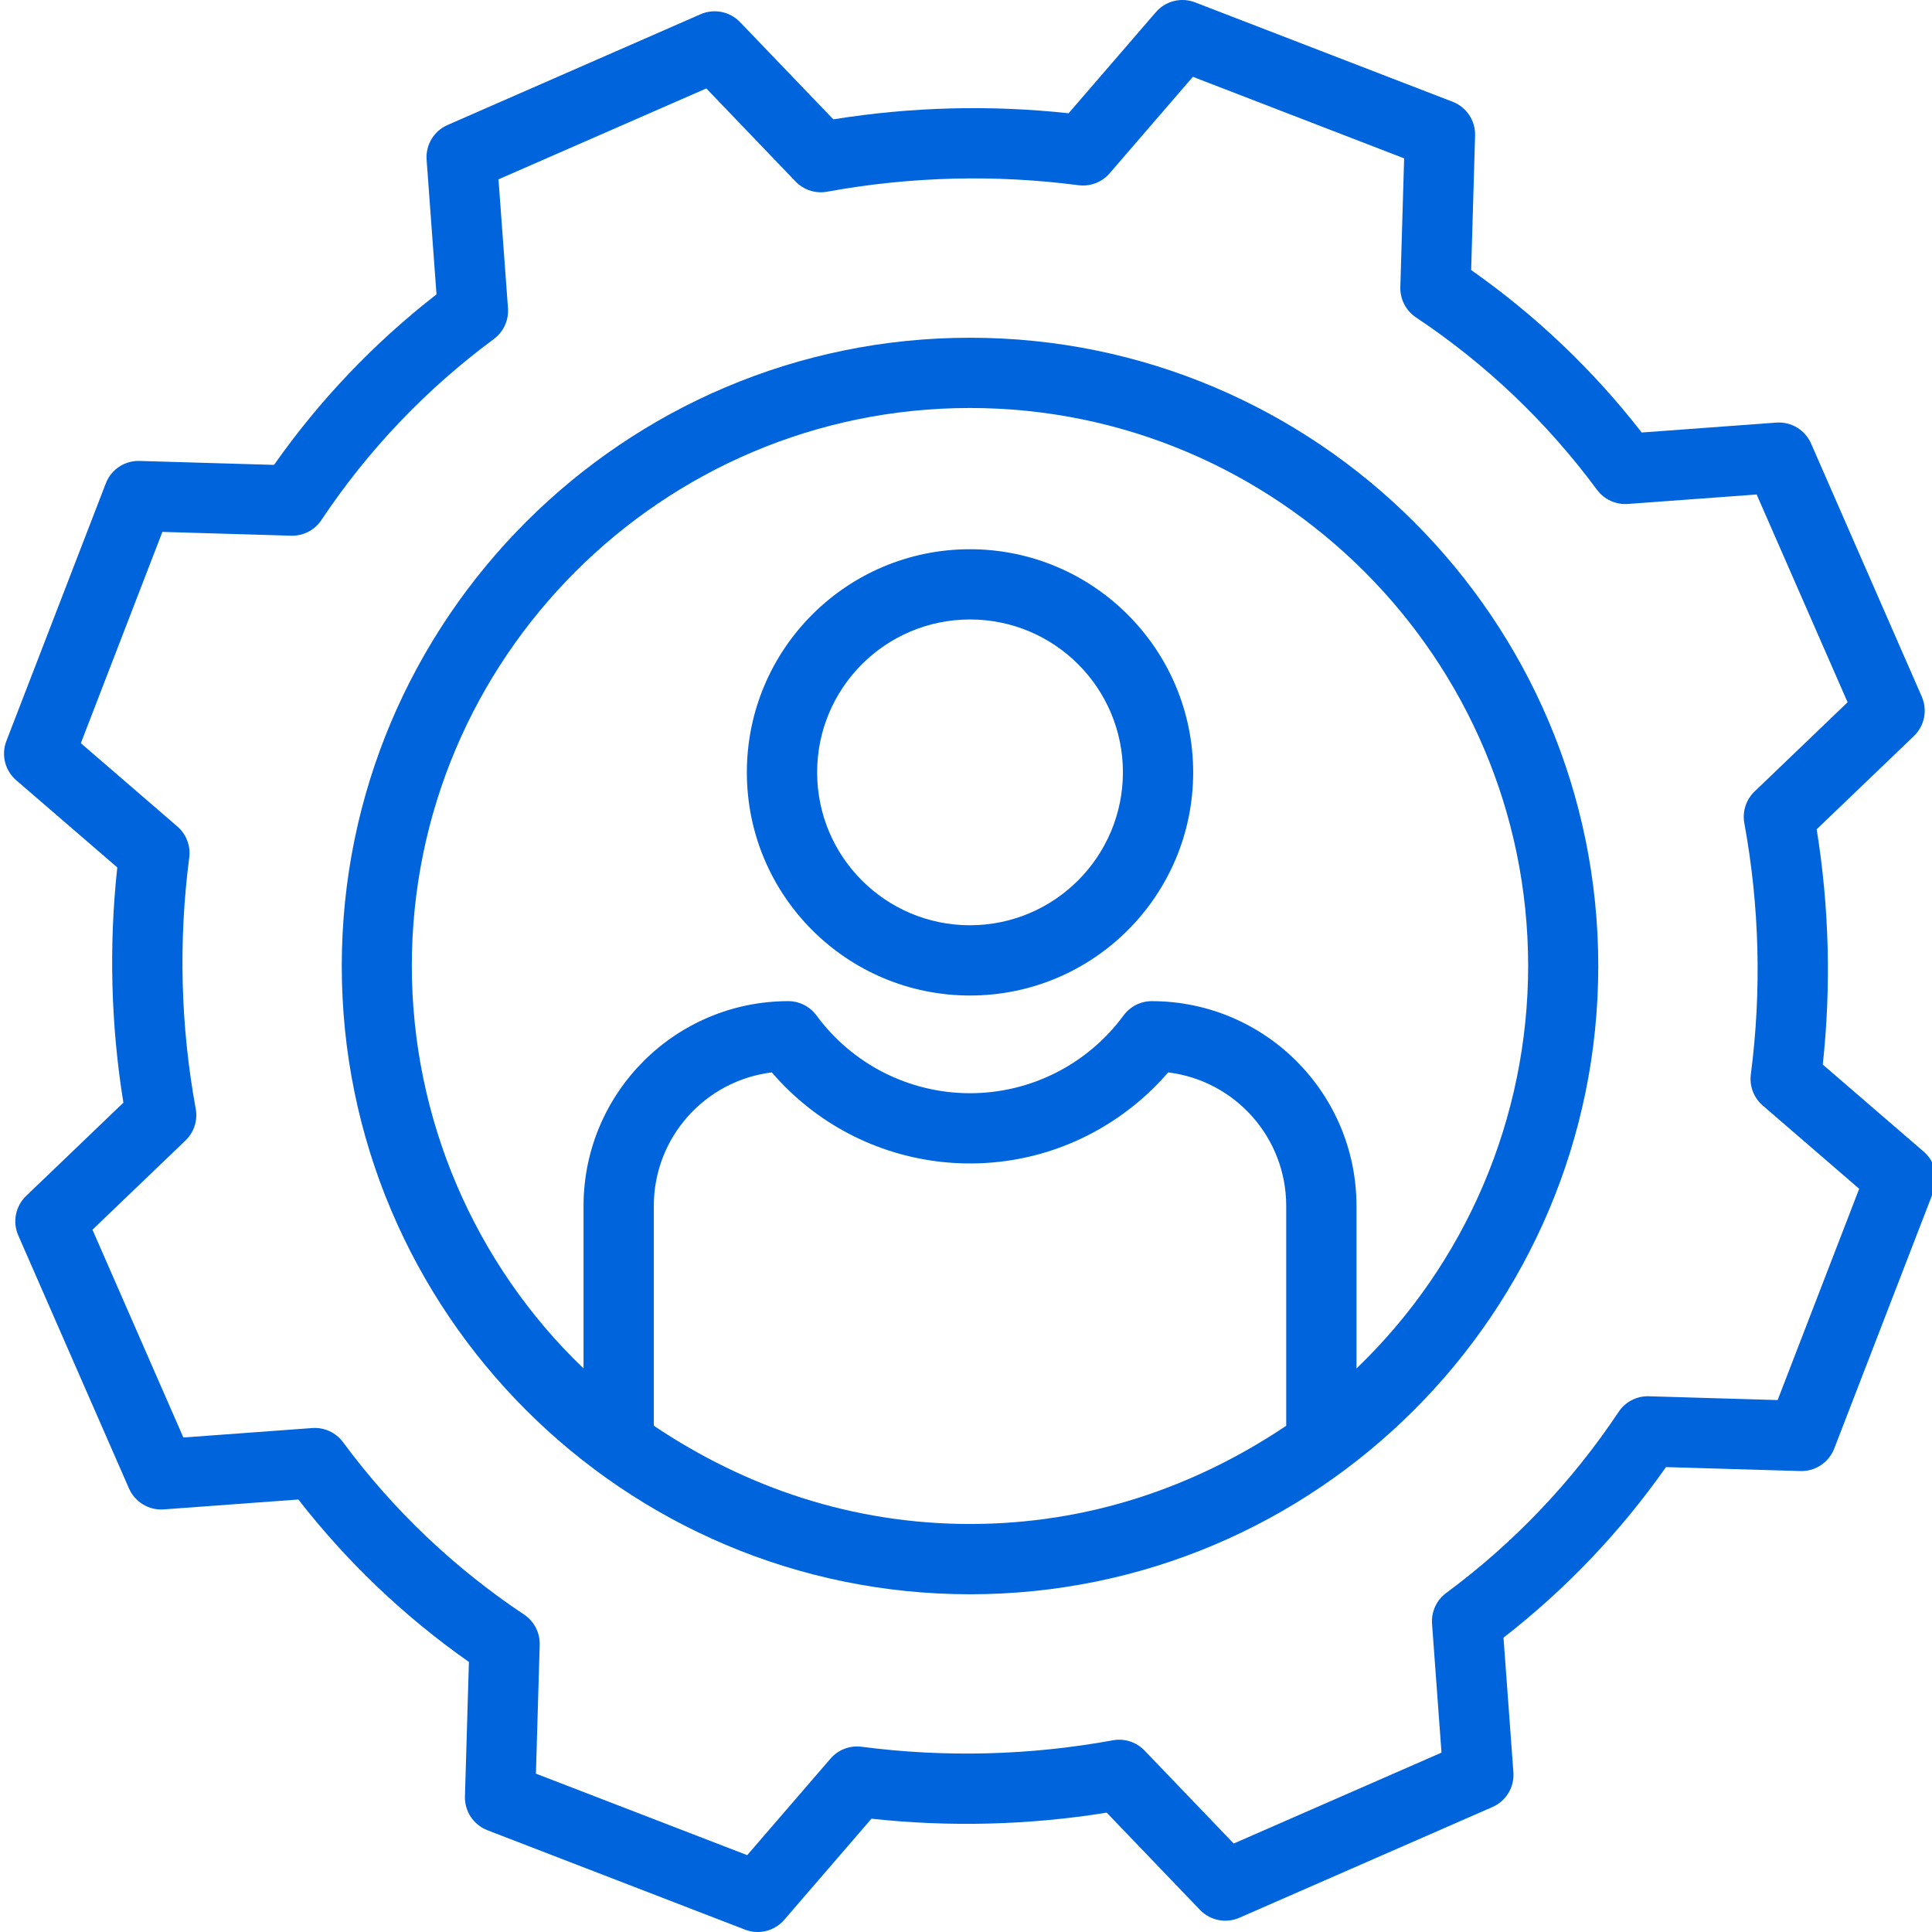 <svg width="58" height="58" viewBox="0 0 58 58" fill="none" xmlns="http://www.w3.org/2000/svg">
<g clip-path="url(#clip0)">
<path d="M29.121 10.139C18.721 10.139 10.26 18.6 10.26 29C10.26 39.4 18.721 47.861 29.121 47.861C39.521 47.861 47.981 39.4 47.981 29C47.981 18.6 39.521 10.139 29.121 10.139ZM19.628 42.802V36.191C19.633 34.156 21.152 32.443 23.171 32.194C25.839 35.304 30.452 35.833 33.755 33.408C34.238 33.055 34.679 32.648 35.069 32.194C37.089 32.443 38.608 34.156 38.613 36.191V42.802C35.845 44.661 32.638 45.751 29.121 45.751C25.604 45.751 22.397 44.661 19.628 42.802ZM40.723 41.082V36.191C40.714 32.802 37.968 30.059 34.579 30.055C34.243 30.055 33.928 30.215 33.729 30.485C32.651 31.952 30.941 32.819 29.121 32.819C27.3 32.819 25.589 31.952 24.512 30.485C24.313 30.215 23.998 30.055 23.663 30.055C20.274 30.059 17.527 32.802 17.518 36.191V41.082C14.227 37.924 12.366 33.561 12.363 29C12.363 19.763 19.881 12.248 29.117 12.248C38.354 12.248 45.876 19.764 45.876 29C45.874 33.561 44.013 37.924 40.723 41.082Z" fill="#0065DD"/>
<path d="M54.721 31.959C54.976 29.607 54.914 27.232 54.538 24.896L57.457 22.097C57.776 21.791 57.87 21.318 57.693 20.913L54.37 13.316C54.191 12.906 53.773 12.653 53.326 12.687L49.285 12.984C47.831 11.112 46.105 9.469 44.165 8.107L44.283 4.07C44.297 3.623 44.026 3.216 43.609 3.055L35.877 0.071C35.461 -0.09 34.989 0.028 34.699 0.366L32.08 3.4C29.728 3.146 27.352 3.207 25.017 3.583L22.217 0.664C21.911 0.345 21.439 0.25 21.033 0.427L13.437 3.752C13.027 3.931 12.774 4.349 12.807 4.795L13.104 8.837C11.233 10.291 9.589 12.017 8.227 13.956L4.191 13.838C3.743 13.823 3.336 14.094 3.176 14.513L0.192 22.244C0.031 22.66 0.149 23.131 0.486 23.423L3.521 26.041C3.266 28.393 3.328 30.768 3.704 33.103L0.784 35.903C0.465 36.209 0.371 36.682 0.548 37.087L3.872 44.684C4.052 45.093 4.47 45.346 4.916 45.313L8.957 45.016C10.412 46.887 12.137 48.531 14.077 49.893L13.958 53.93C13.945 54.377 14.215 54.783 14.633 54.945L22.366 57.929C22.781 58.09 23.253 57.972 23.544 57.634L26.162 54.599C28.513 54.854 30.888 54.793 33.224 54.417L36.024 57.336C36.33 57.655 36.802 57.749 37.208 57.572L44.805 54.248C45.214 54.069 45.466 53.651 45.433 53.205L45.136 49.164C47.008 47.709 48.652 45.983 50.014 44.043L54.05 44.162C54.497 44.175 54.904 43.904 55.065 43.487L58.05 35.755C58.21 35.339 58.092 34.868 57.755 34.577L54.721 31.959ZM53.366 42.031L49.5 41.917C49.136 41.906 48.792 42.084 48.591 42.387C47.194 44.485 45.443 46.324 43.416 47.822C43.125 48.037 42.964 48.386 42.991 48.747L43.275 52.615L37.037 55.344L34.359 52.551C34.114 52.296 33.757 52.181 33.408 52.245C30.919 52.7 28.375 52.766 25.866 52.439C25.514 52.393 25.163 52.527 24.931 52.796L22.432 55.693L16.089 53.246L16.202 49.38C16.213 49.016 16.036 48.673 15.734 48.471C13.636 47.074 11.796 45.323 10.299 43.296C10.084 43.005 9.734 42.844 9.373 42.871L5.505 43.155L2.776 36.917L5.568 34.239C5.824 33.993 5.94 33.637 5.876 33.288C5.42 30.799 5.355 28.255 5.681 25.745C5.727 25.394 5.593 25.043 5.324 24.811L2.427 22.311L4.875 15.968L8.741 16.082C9.104 16.092 9.447 15.915 9.649 15.612C11.046 13.514 12.798 11.676 14.825 10.178C15.116 9.963 15.276 9.613 15.25 9.253L14.965 5.384L21.204 2.655L23.882 5.448C24.127 5.703 24.484 5.819 24.832 5.755C27.322 5.299 29.867 5.233 32.377 5.56C32.729 5.606 33.08 5.472 33.312 5.203L35.811 2.306L42.153 4.754L42.039 8.62C42.029 8.983 42.206 9.327 42.509 9.529C44.606 10.925 46.445 12.677 47.943 14.704C48.158 14.995 48.508 15.155 48.869 15.129L52.736 14.845L55.466 21.083L52.673 23.761C52.418 24.006 52.302 24.363 52.366 24.712C52.822 27.201 52.888 29.745 52.561 32.254C52.515 32.606 52.649 32.957 52.918 33.188L55.814 35.688L53.366 42.031Z" fill="#0065DD"/>
<path d="M29.121 16.488C25.421 16.488 22.421 19.487 22.421 23.187C22.421 26.887 25.421 29.886 29.121 29.886C32.821 29.886 35.82 26.887 35.82 23.187C35.816 19.489 32.819 16.492 29.121 16.488ZM29.121 27.777C26.586 27.777 24.531 25.722 24.531 23.187C24.531 20.652 26.586 18.597 29.121 18.597C31.656 18.597 33.711 20.652 33.711 23.187C33.707 25.721 31.654 27.774 29.121 27.777Z" fill="#0065DD"/>
</g>
<defs>
<clipPath id="clip0">
<rect width="58" height="58" fill="white"/>
</clipPath>
</defs>
</svg>
